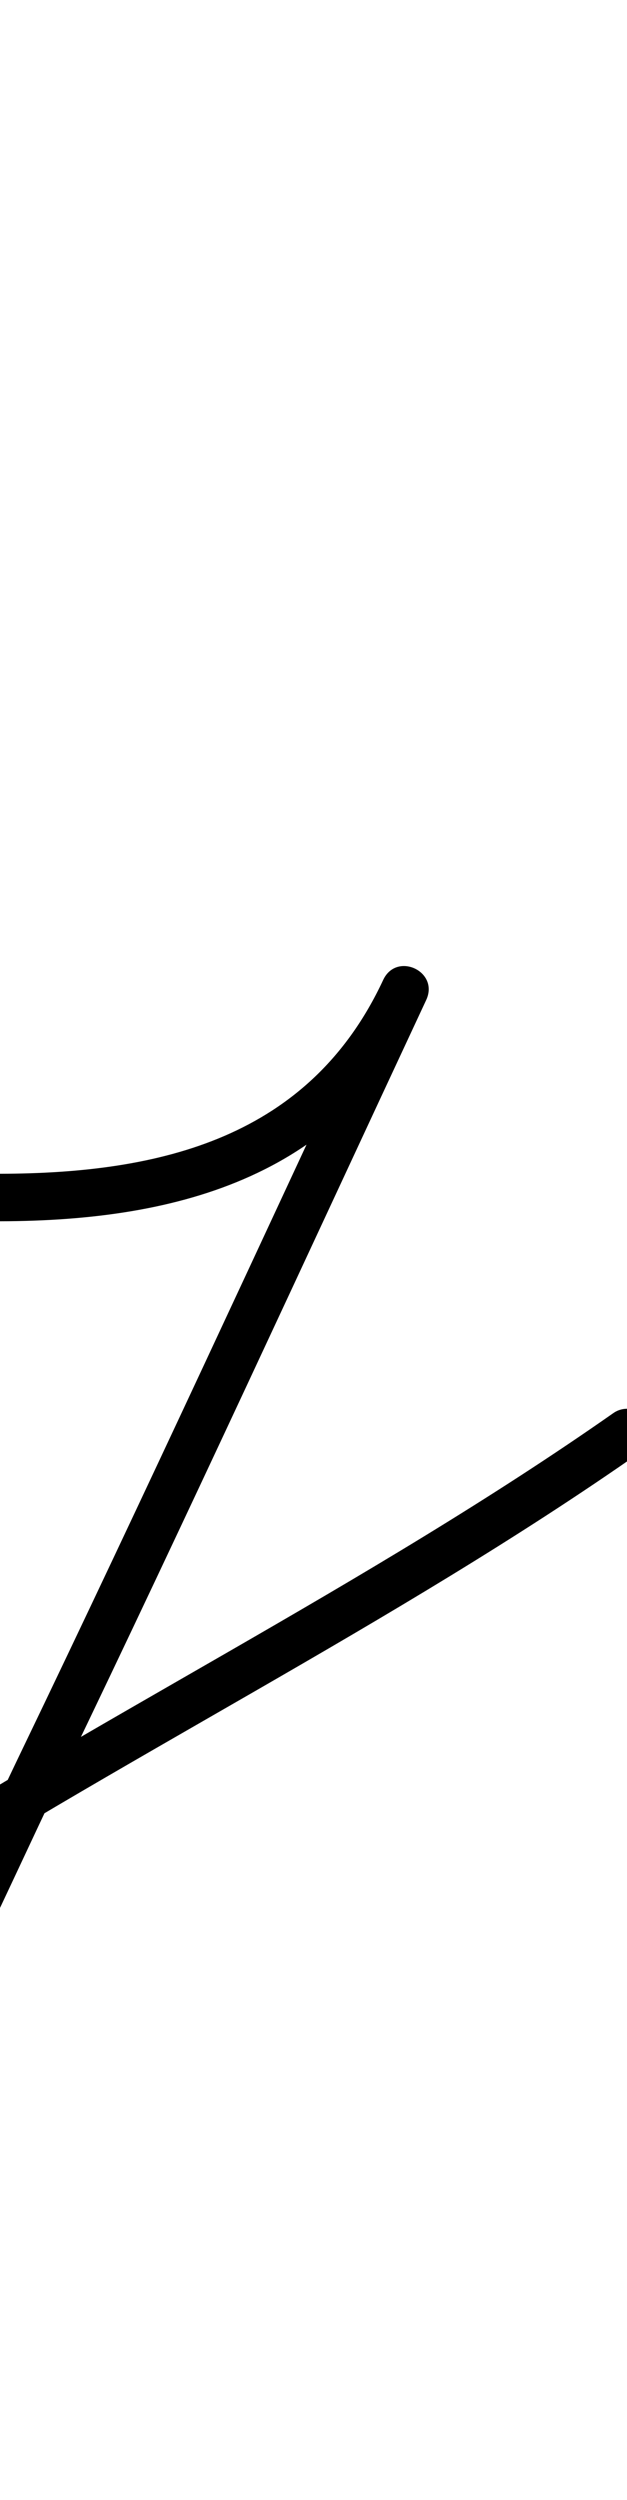 <?xml version="1.0" encoding="UTF-8"?>
<svg xmlns="http://www.w3.org/2000/svg" xmlns:inkscape="http://www.inkscape.org/namespaces/inkscape" xmlns:sodipodi="http://sodipodi.sourceforge.net/DTD/sodipodi-0.dtd" xmlns:svg="http://www.w3.org/2000/svg" version="1.1" viewBox="0 -350 251 1000">
    <sodipodi:namedview pagecolor="#ffffff" bordercolor="#666666" borderopacity="1.0" showgrid="true">
        <inkscape:grid id="grid№1" type="xygrid" dotted="false" enabled="true" visible="true" empspacing="10" />
        <sodipodi:guide id="baseline" position="0.00,350.00" orientation="0.00,1.00" />
    </sodipodi:namedview>
    <g id="glyph">
        <path d="M 0.018 138.5C 0.018 138.5 0.018 138.5 0.018 138.5C 72.329 138.365 137.92 120.117 170.61 50.015C 173.286 44.276 170.321 39.399 166.017 37.391C 161.713 35.383 156.07 36.244 153.392 41.981C 105.364 144.861 57.897 248.007 8.651 350.312C -18.01 405.699 -43.743 466.488 -77.904 517.73C -89.578 535.241 -128.705 595.916 -155.895 589.736C -200.957 579.495 -178.091 530.394 -161.131 505.323C -137.812 470.851 -88.956 442.414 -54.75 420.108C 46.683 353.963 157.371 300.157 256.449 230.782C 260.747 227.773 261.791 221.849 258.782 217.551C 255.773 213.253 249.849 212.209 245.551 215.218C 245.551 215.218 245.551 215.218 245.551 215.218C 146.658 284.464 36.125 338.164 -65.126 404.191C -101.779 428.094 -151.896 457.761 -176.869 494.677C -202.217 532.149 -220.613 594.512 -160.105 608.264C -120.249 617.322 -80.052 555.205 -62.096 528.27C -27.426 476.265 -1.285 414.761 25.772 358.552C 75.05 256.18 122.549 152.966 170.608 50.019C 173.287 44.281 170.32 39.403 166.015 37.395C 161.71 35.386 156.066 36.246 153.39 41.985C 124 105.011 64.647 119.38 -0.018 119.5C -5.264 119.51 -9.51 123.771 -9.5 129.018C -9.49 134.264 -5.229 138.51 0.018 138.5Z" />
    </g>
</svg>
